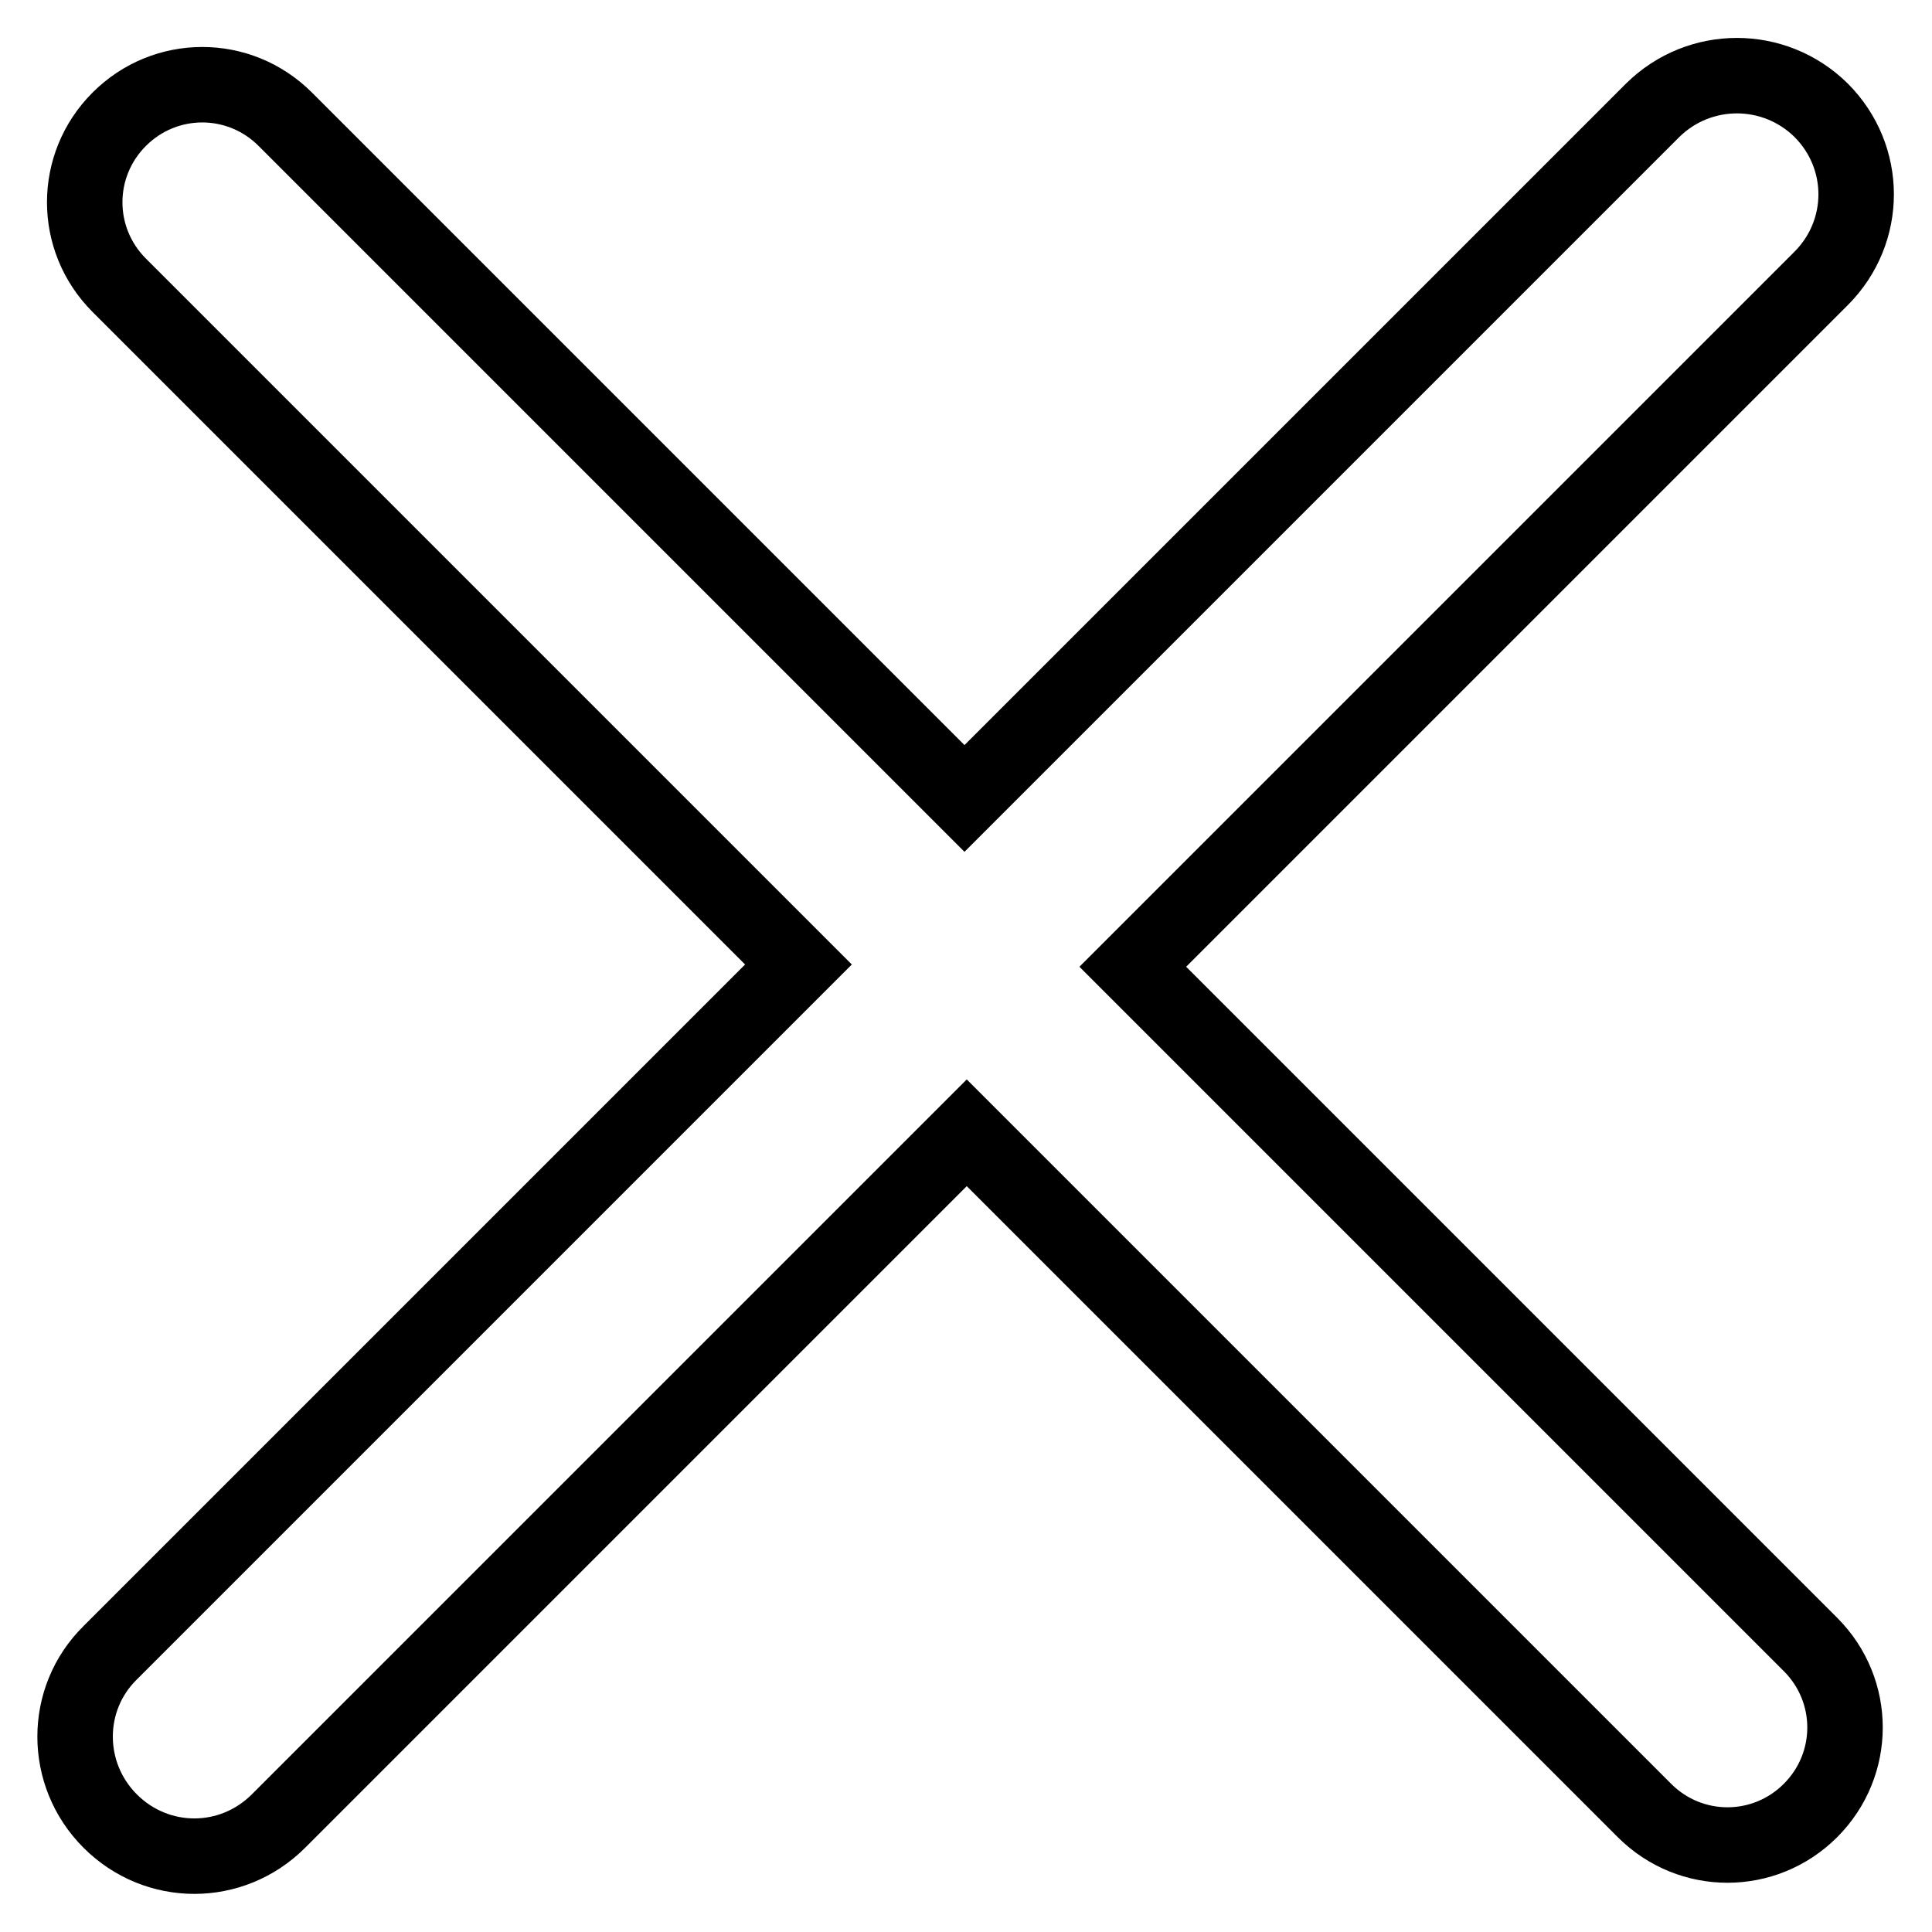 <?xml version="1.0" encoding="utf-8"?>
<!-- Svg Vector Icons : http://www.onlinewebfonts.com/icon -->
<!DOCTYPE svg PUBLIC "-//W3C//DTD SVG 1.1//EN" "http://www.w3.org/Graphics/SVG/1.1/DTD/svg11.dtd">
<svg version="1.1" xmlns="http://www.w3.org/2000/svg" xmlns:xlink="http://www.w3.org/1999/xlink" x="0px" y="0px" viewBox="0 0 256 256" enable-background="new 0 0 256 256" xml:space="preserve">
<g> <path stroke-width="10" fill-opacity="0" stroke="#000000"  d="M150.1,128.1l91.2-91.2c6.2-6.2,6.2-16.1,0-22.3c-6.2-6.1-16.1-6.1-22.3,0l-91.2,91.2l-90-90 c-6.1-6.1-15.9-6.1-22,0c-6.1,6.1-6.1,15.9,0,22l90,90l-91.2,91.2c-6.2,6.1-6.2,16.1,0,22.3c6.2,6.2,16.1,6.2,22.3,0l91.2-91.2 l89.8,89.8c6.1,6.1,15.9,6.1,22,0c6.1-6.1,6.1-15.9,0-22L150.1,128.1z"/></g>
</svg>